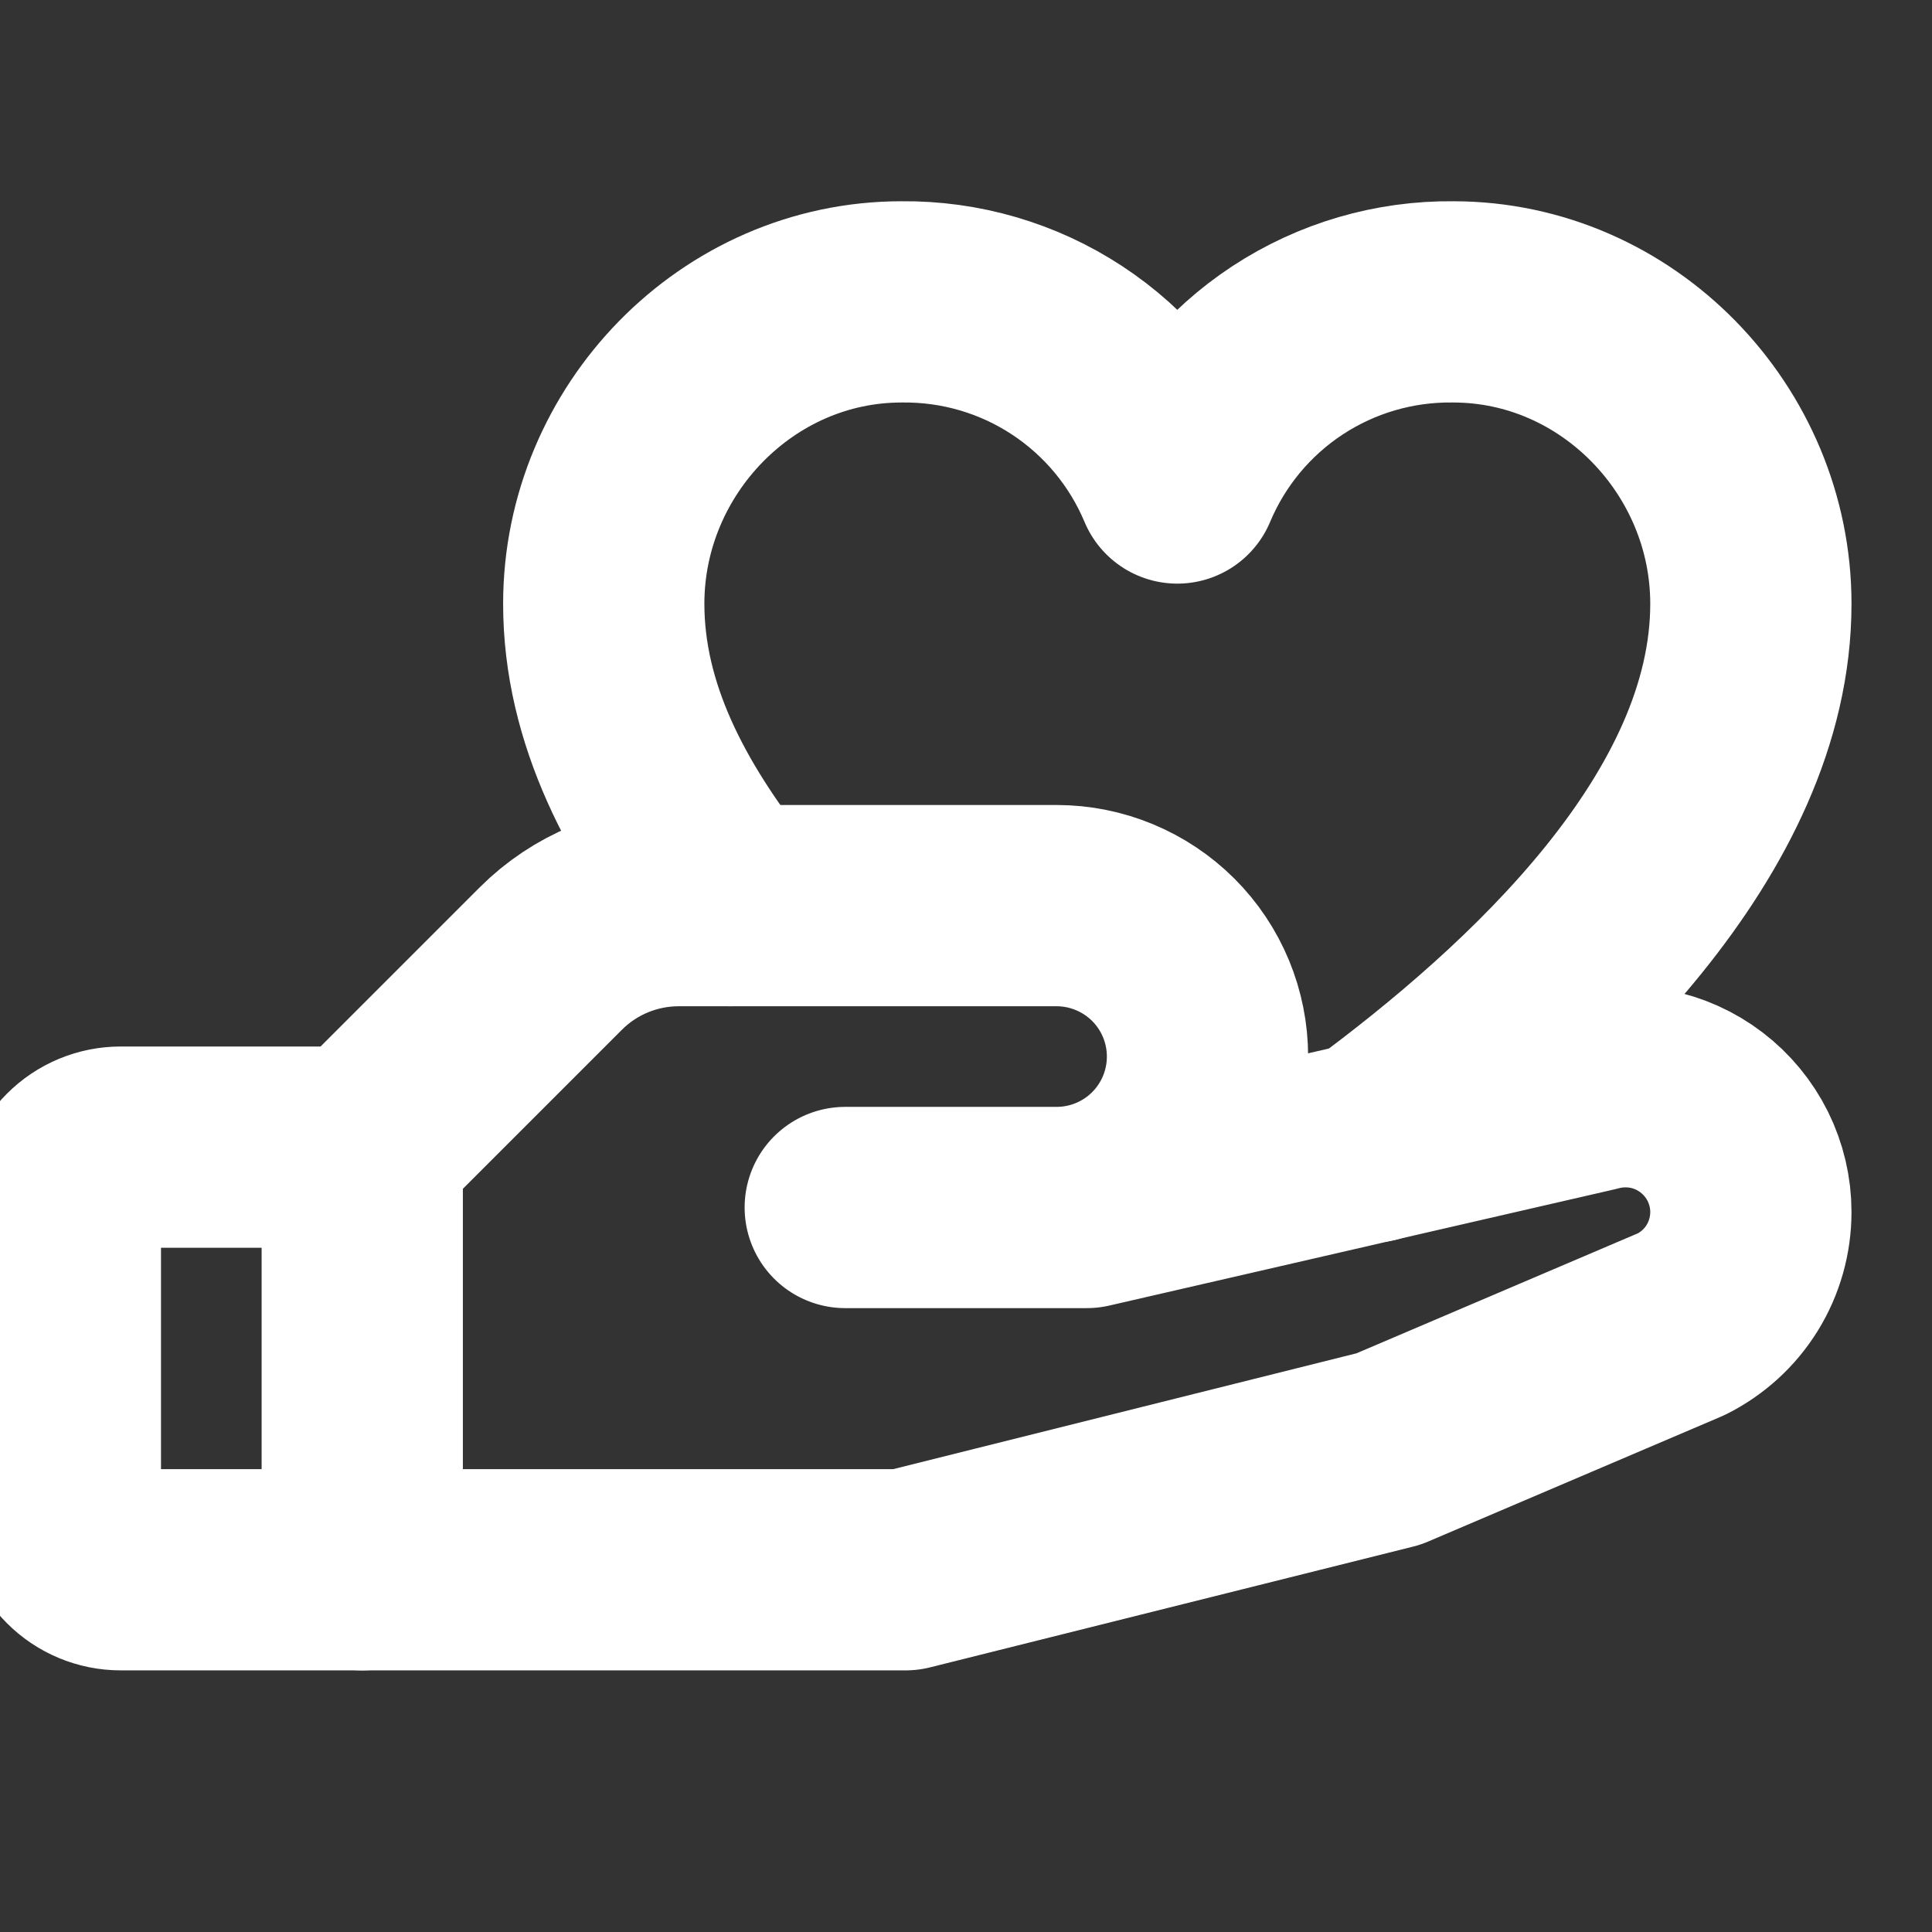 <svg fill="none" viewBox="0 0 24 24" height="24" width="24" xmlns="http://www.w3.org/2000/svg">
  <rect x="0" y="0" width="24" height="24" fill="#333333" stroke="none"/>
  <g clip-path="url(#clip0_3802_115800)">
    <path stroke-linejoin="round" stroke-linecap="round" stroke-width="2.5" stroke="white" d="M4.5 19.5H1.5C1.301 19.5 1.11 19.421 0.97 19.28C0.829 19.14 0.75 18.949 0.75 18.75V15C0.75 14.801 0.829 14.61 0.97 14.47C1.11 14.329 1.301 14.25 1.5 14.25H4.5"></path>
    <path stroke-linejoin="round" stroke-linecap="round" stroke-width="2.5" stroke="white" d="M10.5 15H13.5L19.781 13.555C20.012 13.492 20.255 13.483 20.49 13.528C20.725 13.574 20.946 13.673 21.137 13.819C21.327 13.964 21.481 14.151 21.588 14.365C21.694 14.58 21.75 14.816 21.75 15.055C21.75 15.344 21.67 15.628 21.518 15.874C21.366 16.12 21.148 16.318 20.889 16.448L17.25 18L11.25 19.5H4.5V14.25L6.844 11.906C7.053 11.697 7.302 11.532 7.575 11.419C7.849 11.307 8.142 11.249 8.438 11.25H13.125C13.622 11.25 14.099 11.448 14.451 11.799C14.803 12.151 15 12.628 15 13.125C15 13.622 14.803 14.099 14.451 14.451C14.099 14.803 13.622 15 13.125 15H10.5Z"></path>
    <path stroke-linejoin="round" stroke-linecap="round" stroke-width="2.5" stroke="white" d="M9.068 11.25C8.156 10.099 7.5 8.865 7.5 7.5C7.5 5.467 9.157 3.75 11.199 3.75C11.93 3.742 12.646 3.951 13.256 4.352C13.866 4.753 14.343 5.327 14.625 6C14.907 5.327 15.384 4.753 15.994 4.352C16.605 3.951 17.32 3.742 18.051 3.75C20.093 3.75 21.75 5.467 21.75 7.5C21.75 10.241 19.108 12.663 17.042 14.187"></path>
  </g>
  <defs>
    <clipPath id="clip0_3802_115800">
      <rect fill="white" height="24" width="24"></rect>
    </clipPath>
  </defs>
</svg>